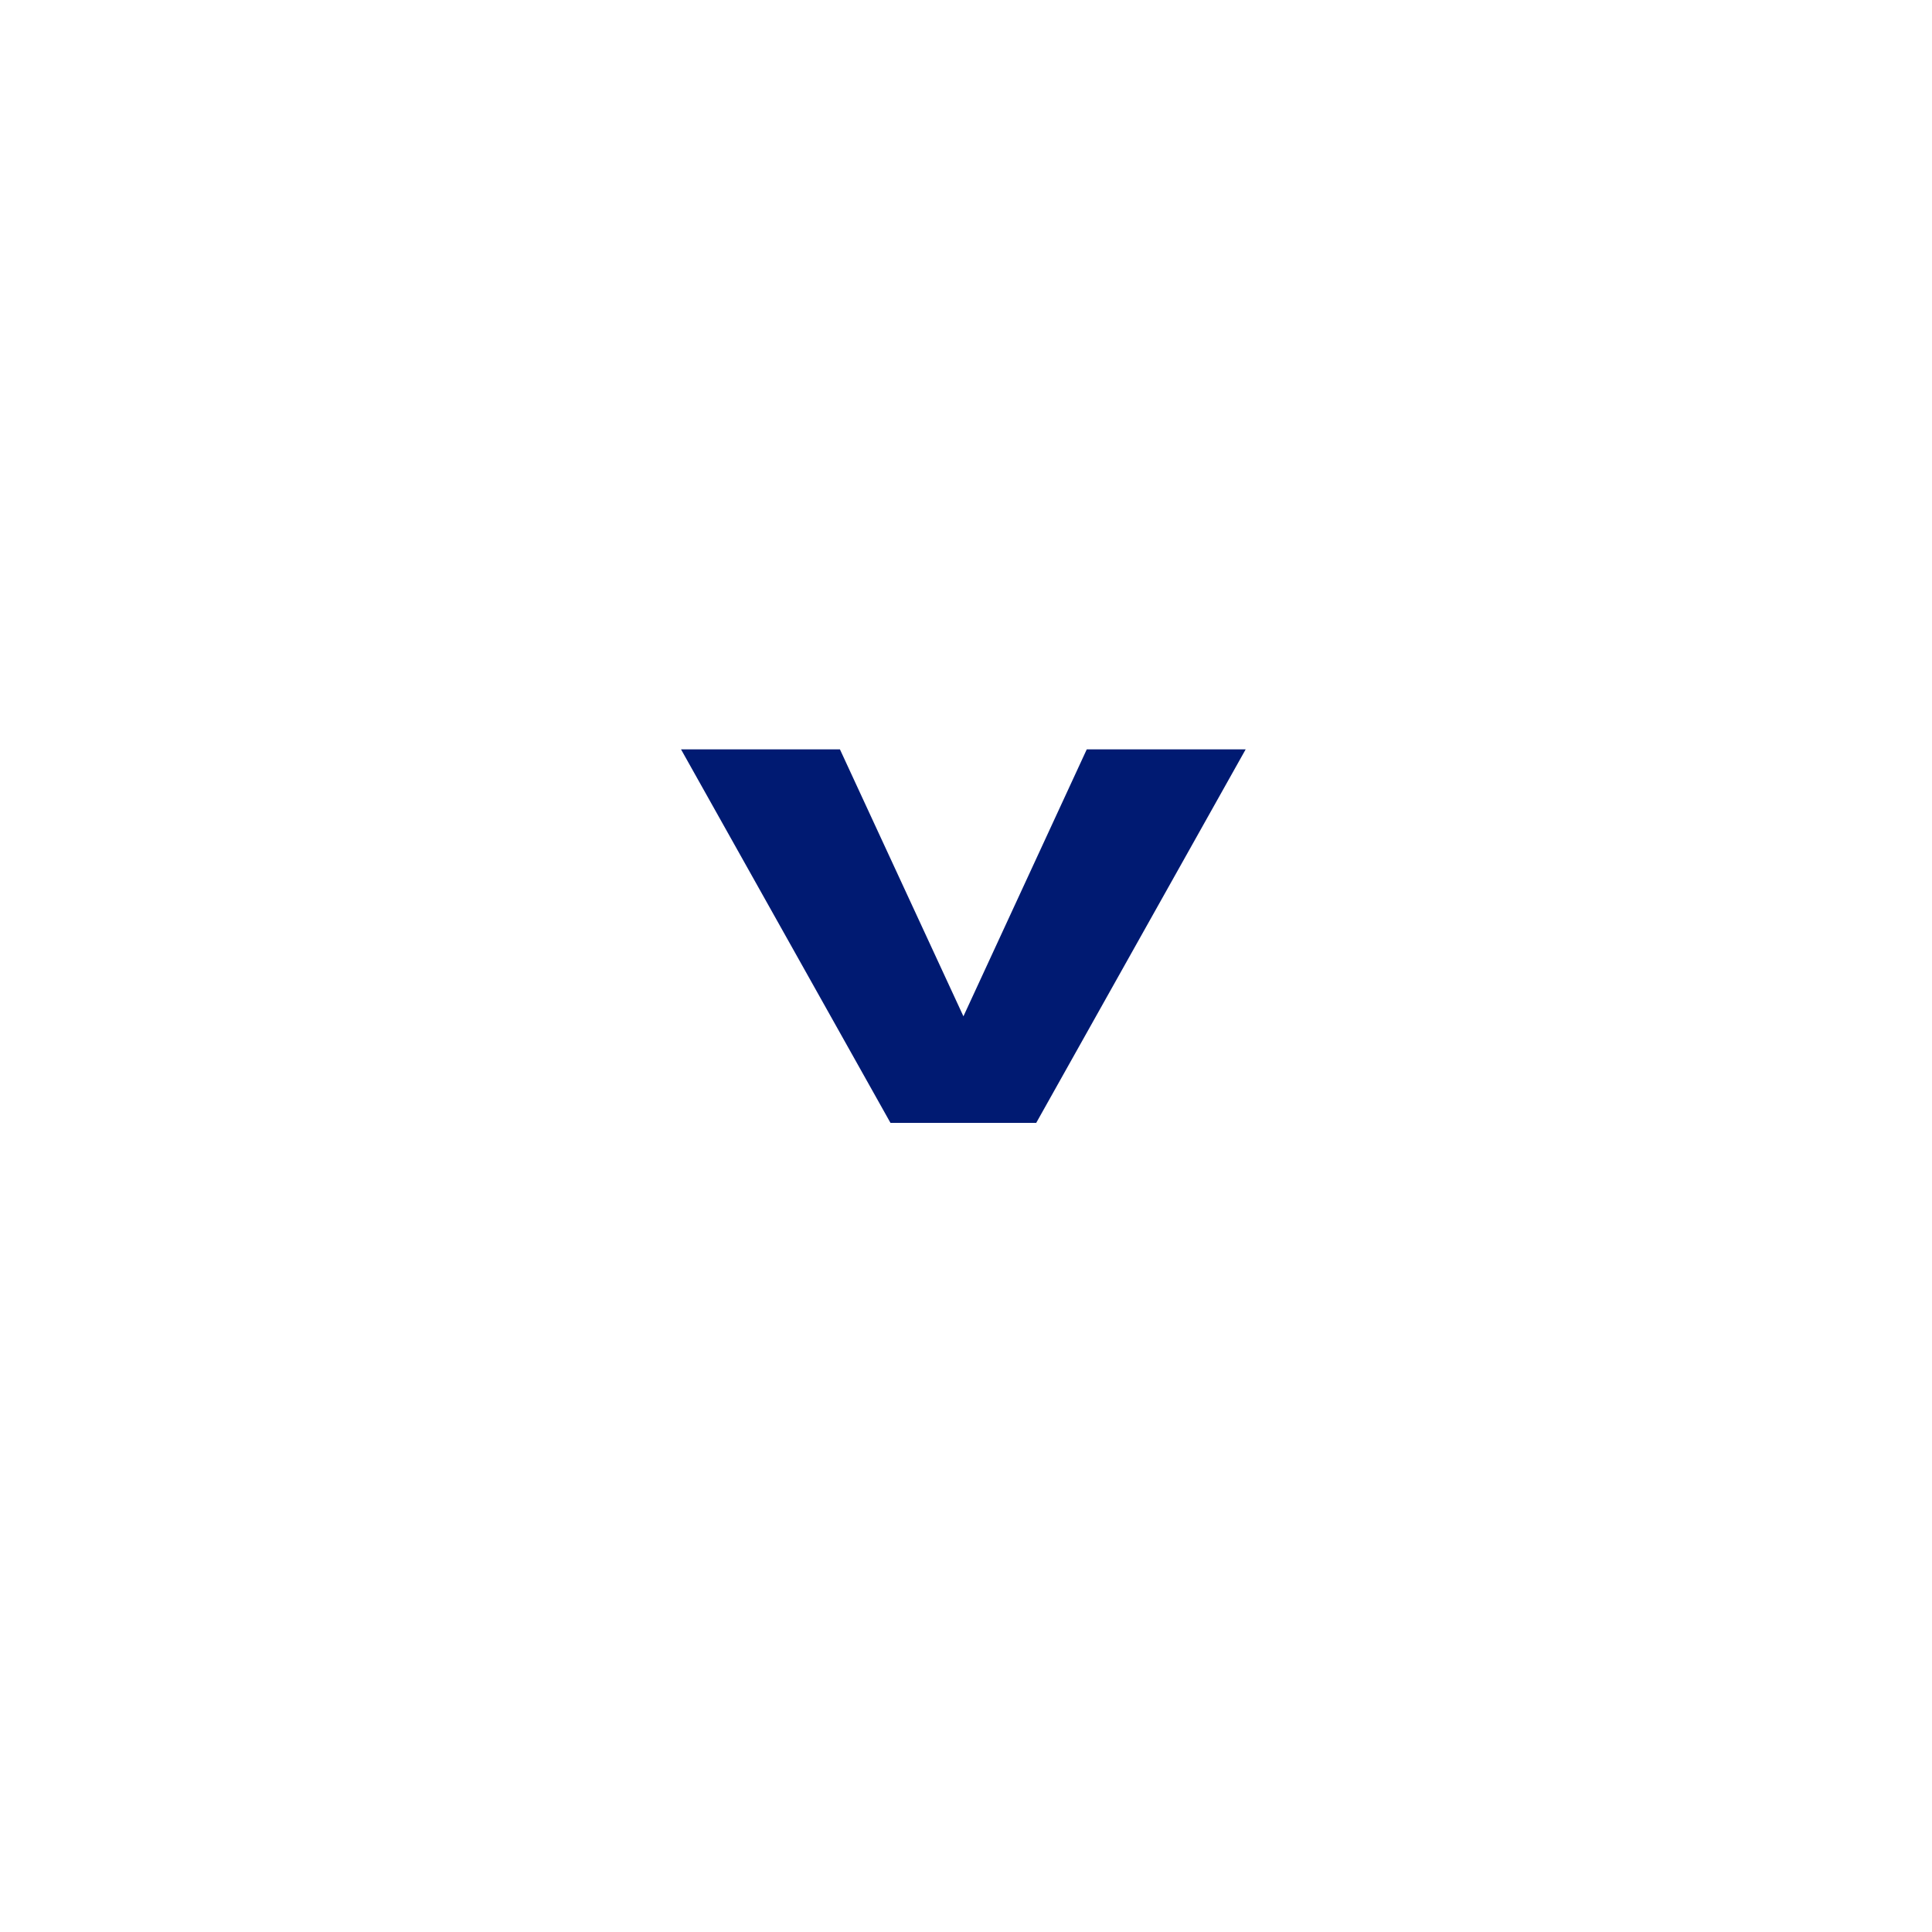<svg xmlns="http://www.w3.org/2000/svg" xmlns:xlink="http://www.w3.org/1999/xlink" width="250" zoomAndPan="magnify" viewBox="0 0 187.5 187.5" height="250" preserveAspectRatio="xMidYMid meet" version="1.0"><defs><g/></defs><g fill="#001a72" fill-opacity="1"><g transform="translate(65.719, 108.977)"><g><path d="M 34.844 0 L 20.703 0 L 0.375 -36.25 L 15.797 -36.25 L 27.781 -10.344 L 39.75 -36.25 L 55.172 -36.25 Z M 34.844 0 "/></g></g></g></svg>